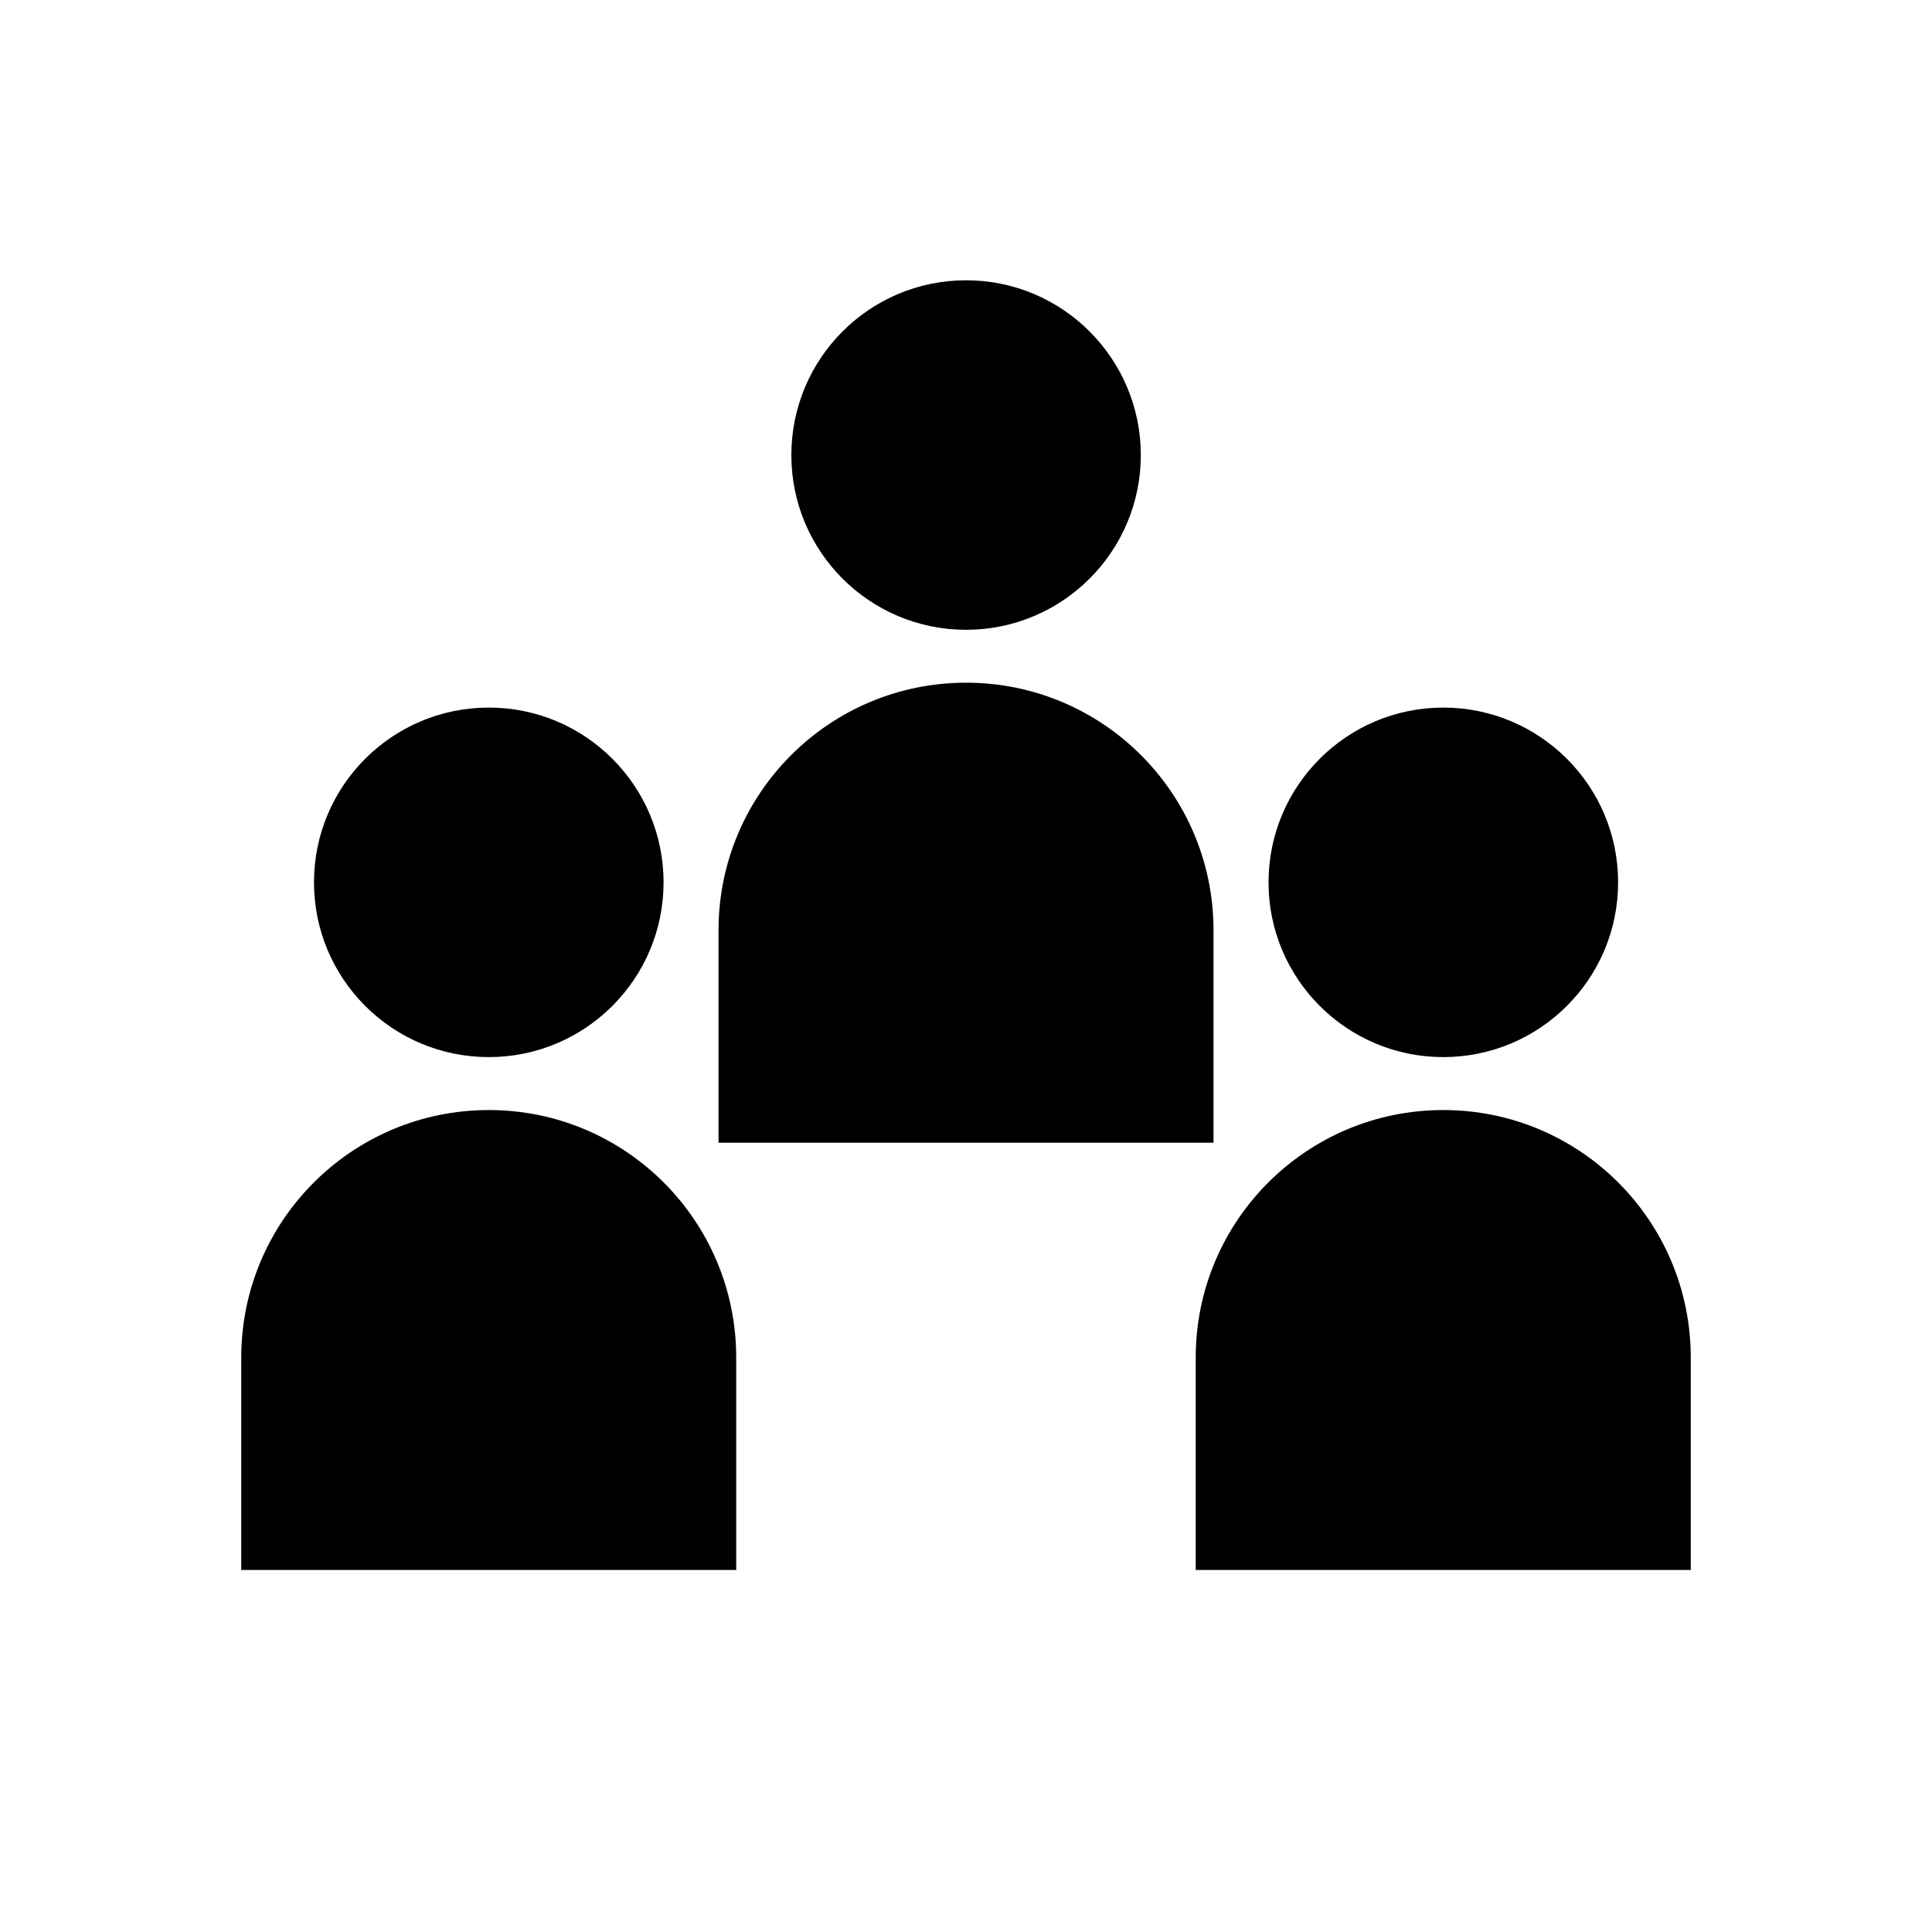 <svg xmlns="http://www.w3.org/2000/svg" class="svg-icon" style="width: 1em; height: 1em;vertical-align: middle;fill: currentColor;overflow: hidden;" viewBox="0 0 1024 1024"><path d="M259.092 560.283c51.122 0 92.61-41.458 92.61-92.61 0-51.179-41.488-92.638-92.61-92.638-51.208 0-92.667 41.458-92.667 92.638C166.424 518.823 207.884 560.283 259.092 560.283z"></path><path d="M259.092 588.347c-72.444 0-131.231 58.731-131.231 131.204l0 112.573 262.349 0L390.21 719.551C390.21 647.077 331.539 588.347 259.092 588.347z"></path><path d="M764.961 560.283c51.152 0 92.67-41.458 92.67-92.61 0-51.179-41.518-92.638-92.67-92.638-51.119 0-92.608 41.458-92.608 92.638C672.353 518.823 713.841 560.283 764.961 560.283z"></path><path d="M764.961 588.347c-72.474 0-131.204 58.731-131.204 131.204l0 112.573 262.382 0L896.139 719.551C896.139 647.077 837.435 588.347 764.961 588.347z"></path><path d="M512.041 333.807c51.122 0 92.61-41.488 92.61-92.582 0-51.182-41.488-92.67-92.61-92.67-51.179 0-92.608 41.488-92.608 92.67C419.434 292.319 460.862 333.807 512.041 333.807z"></path><path d="M643.189 493.076c0-72.503-58.674-131.234-131.148-131.234-72.444 0-131.204 58.731-131.204 131.234l0 112.599 262.352 0L643.189 493.076z"></path></svg>